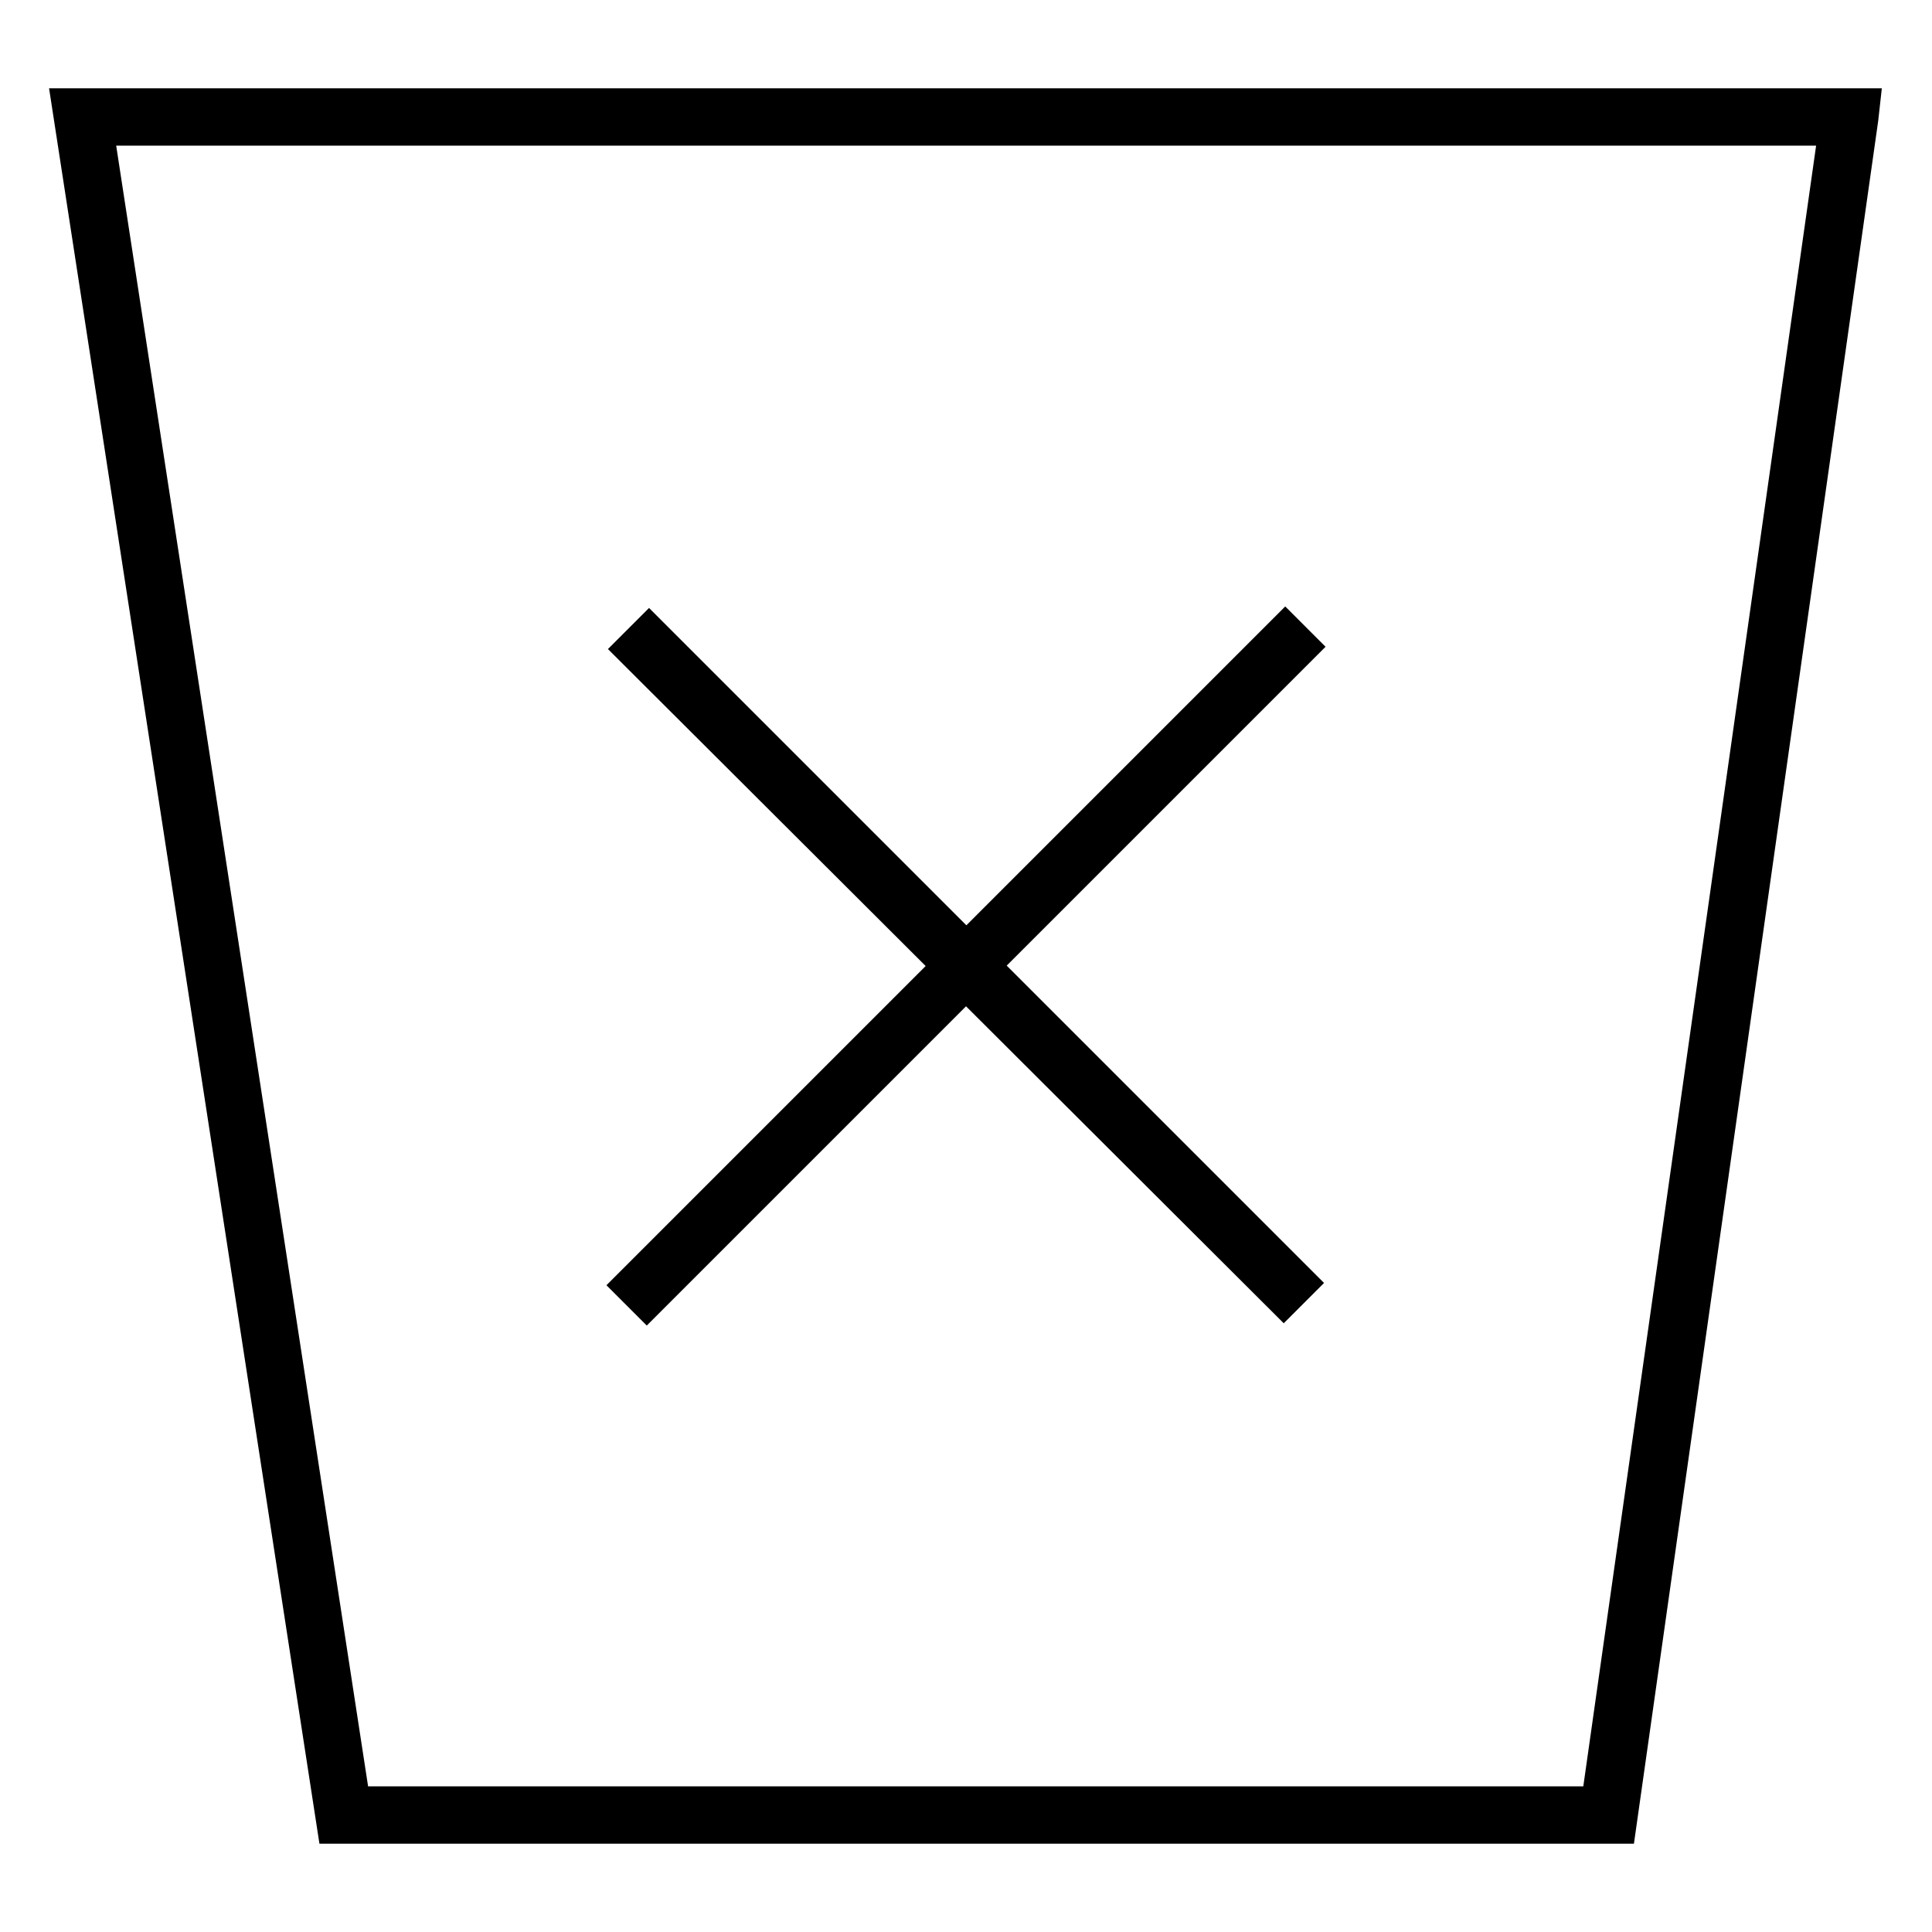 <?xml version="1.0" encoding="utf-8"?>
<!-- Svg Vector Icons : http://www.onlinewebfonts.com/icon -->
<!DOCTYPE svg PUBLIC "-//W3C//DTD SVG 1.1//EN" "http://www.w3.org/Graphics/SVG/1.1/DTD/svg11.dtd">
<svg version="1.1" xmlns="http://www.w3.org/2000/svg" xmlns:xlink="http://www.w3.org/1999/xlink" x="0px" y="0px" viewBox="0 0 256 256" enable-background="new 0 0 256 256" xml:space="preserve">
<g> <path stroke-width="6" fill-opacity="0" stroke="#000000"  d="M213.9,241.3h-169L10,14.7h236l-0.1,0.9L213.9,241.3z M46.2,239.7h166.2l31.7-223.4H11.9L46.2,239.7z  M86,84.8l85.2,85.2l-1.1,1.1L84.8,86L86,84.8L86,84.8z M170.3,84.6l1.1,1.1l-85.7,85.7l-1.1-1.1L170.3,84.6z"/></g>
</svg>